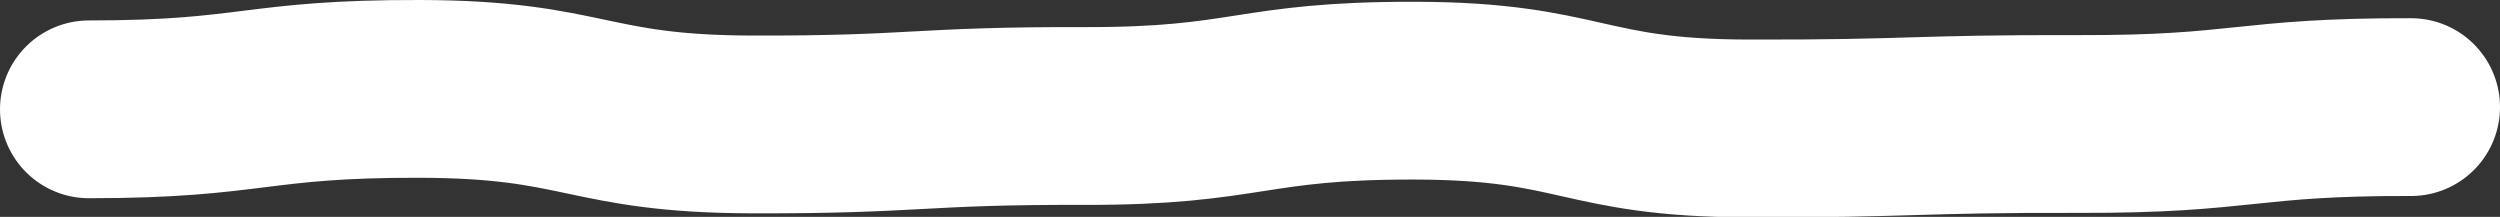 <svg id="_レイヤー_2" data-name="レイヤー 2" xmlns="http://www.w3.org/2000/svg" width="56.25" height="4.88" viewBox="0 0 56.25 4.88"><rect x="0" y="0" width="56.25" height="4.88" fill="#333333" stroke="none"/><path d="M2 2.46c3.73 0 3.73-.47 7.46-.46s3.73.79 7.46.8 3.73-.2 7.46-.19 3.73-.58 7.47-.57 3.73.84 7.46.85 3.73-.11 7.47-.1 3.74-.39 7.47-.38" fill="none" stroke="#fff" stroke-linecap="round" stroke-miterlimit="10" stroke-width="4" id="TOP"/></svg>